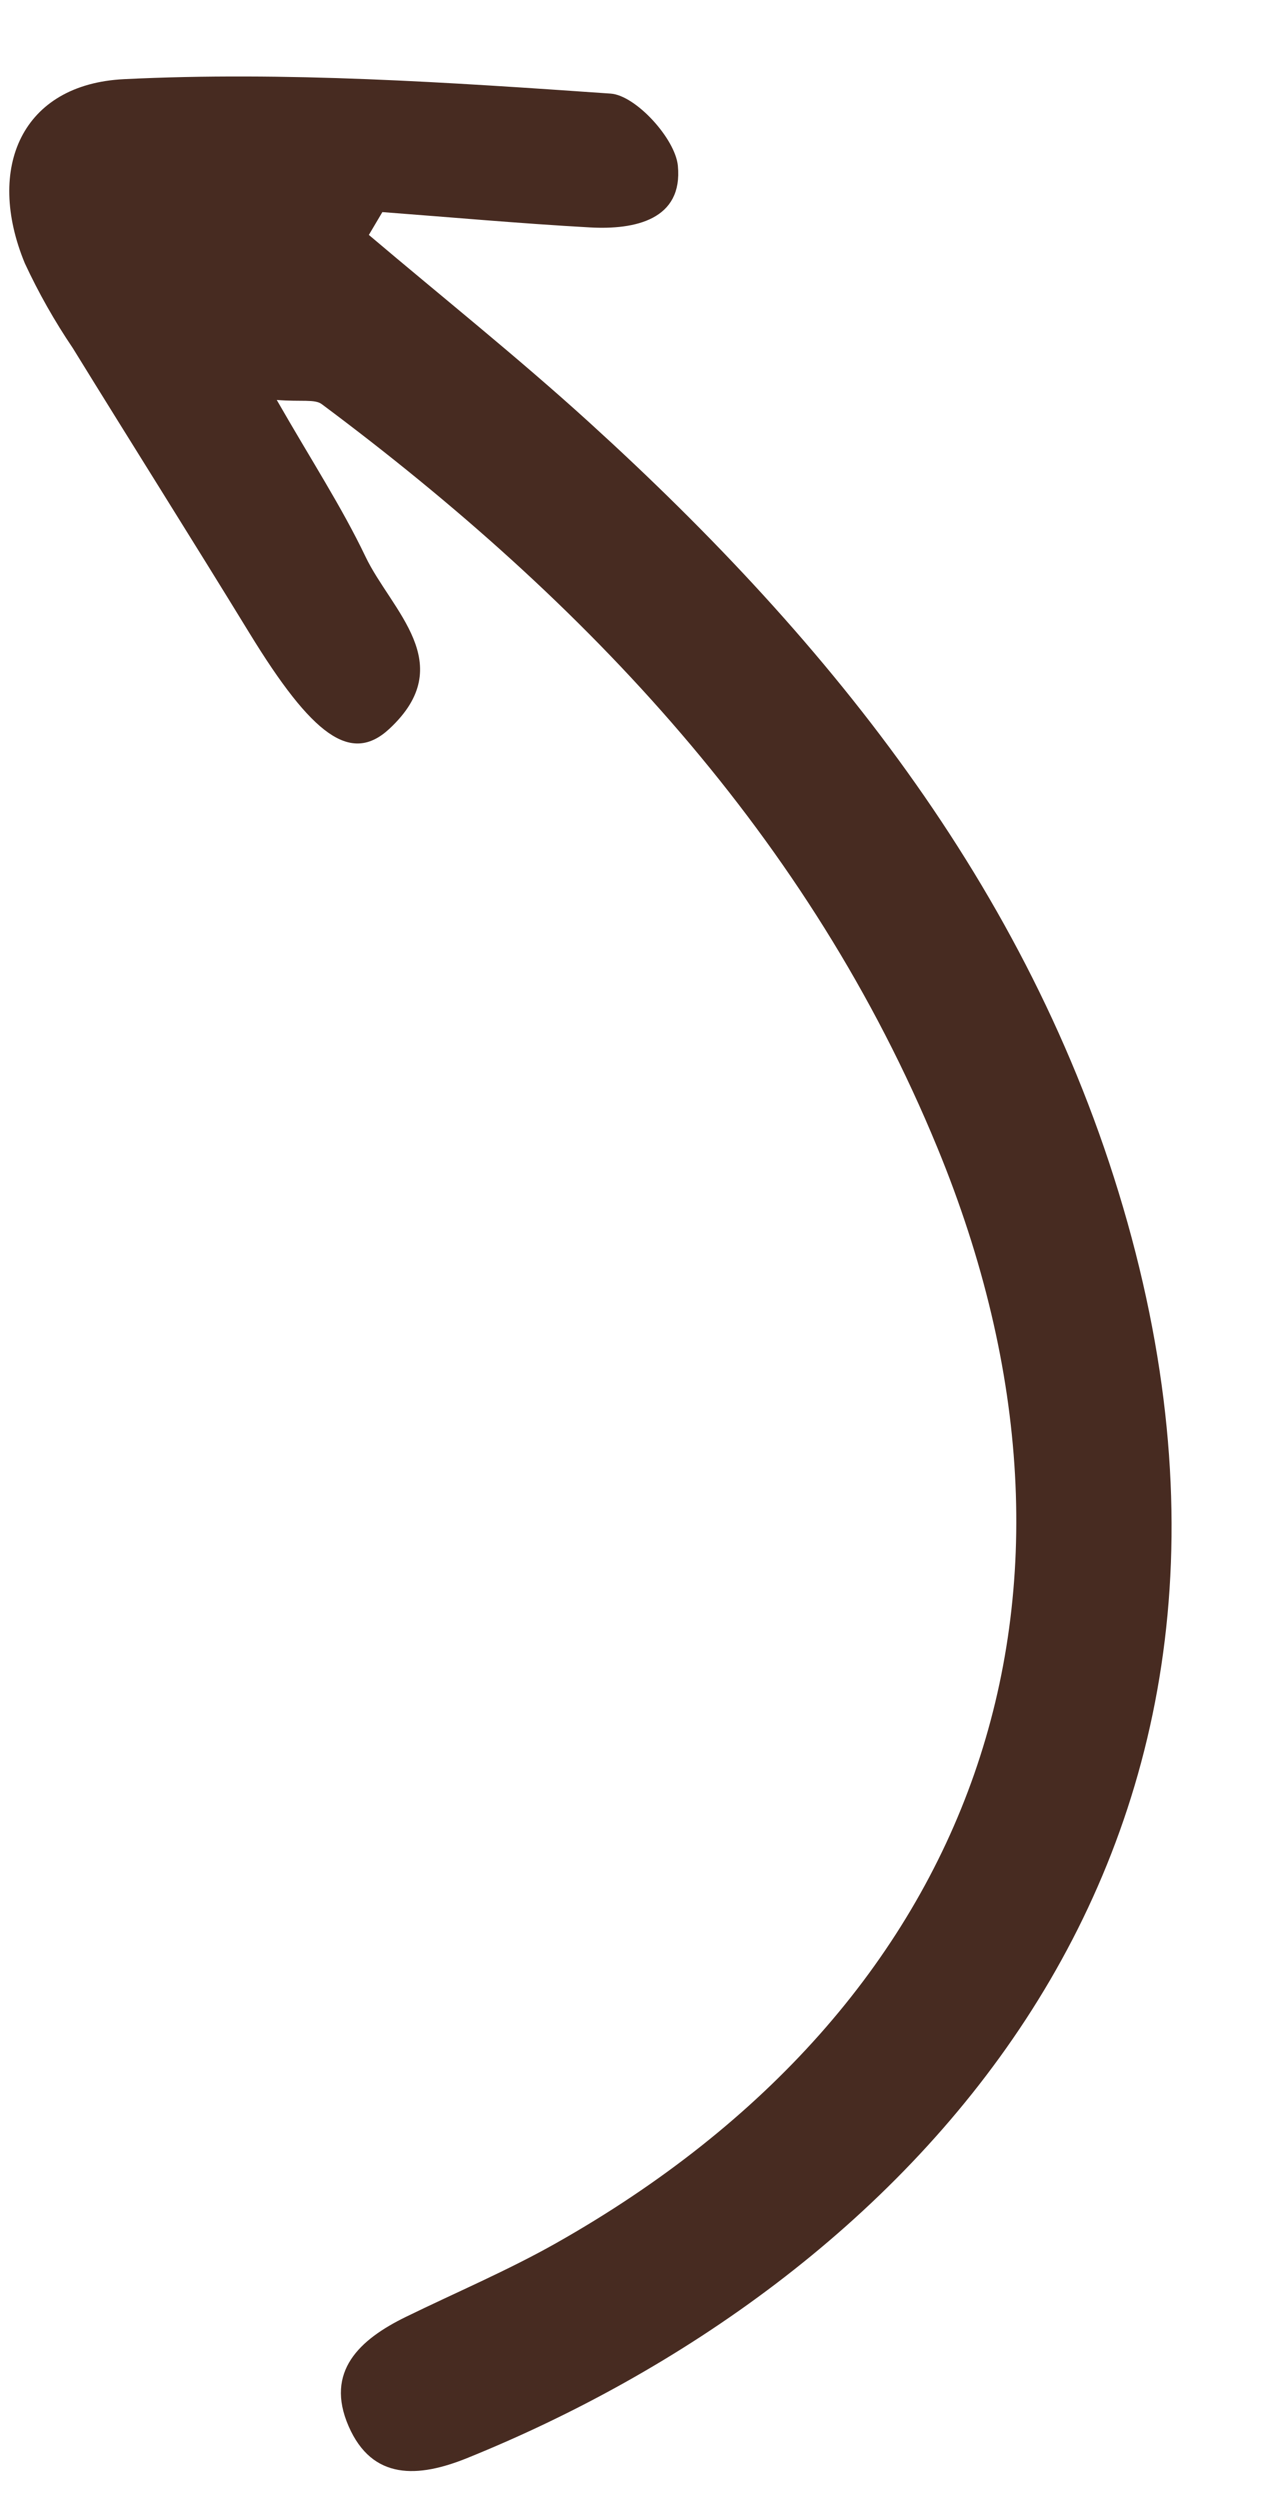 <?xml version="1.0" encoding="UTF-8"?> <svg xmlns="http://www.w3.org/2000/svg" width="50" height="98" viewBox="0 0 50 98" fill="none"><path d="M14.995 8.314C17.709 8.519 20.421 8.764 23.138 8.915C24.902 9.013 26.788 8.613 26.583 6.496C26.48 5.436 24.933 3.738 23.946 3.669C17.598 3.228 11.207 2.792 4.866 3.103C0.86 3.298 -0.575 6.576 0.974 10.322C1.512 11.479 2.142 12.592 2.857 13.649C5.155 17.378 7.493 21.08 9.78 24.814C12.25 28.848 13.762 29.97 15.269 28.57C18.015 26.02 15.348 23.942 14.332 21.818C13.403 19.875 12.216 18.056 10.853 15.678C11.824 15.756 12.343 15.637 12.62 15.844C23.026 23.602 31.746 32.809 36.761 44.992C43.992 62.56 38.364 78.58 21.805 87.933C19.902 89.007 17.878 89.864 15.912 90.824C14.11 91.704 12.734 92.957 13.671 95.108C14.603 97.247 16.417 97.123 18.304 96.363C35.067 89.591 51.372 73.399 44.214 47.921C40.636 35.188 32.697 25.27 23.098 16.549C20.305 14.01 17.348 11.651 14.465 9.209C14.643 8.909 14.819 8.611 14.995 8.314Z" fill="#472B21"></path></svg> 